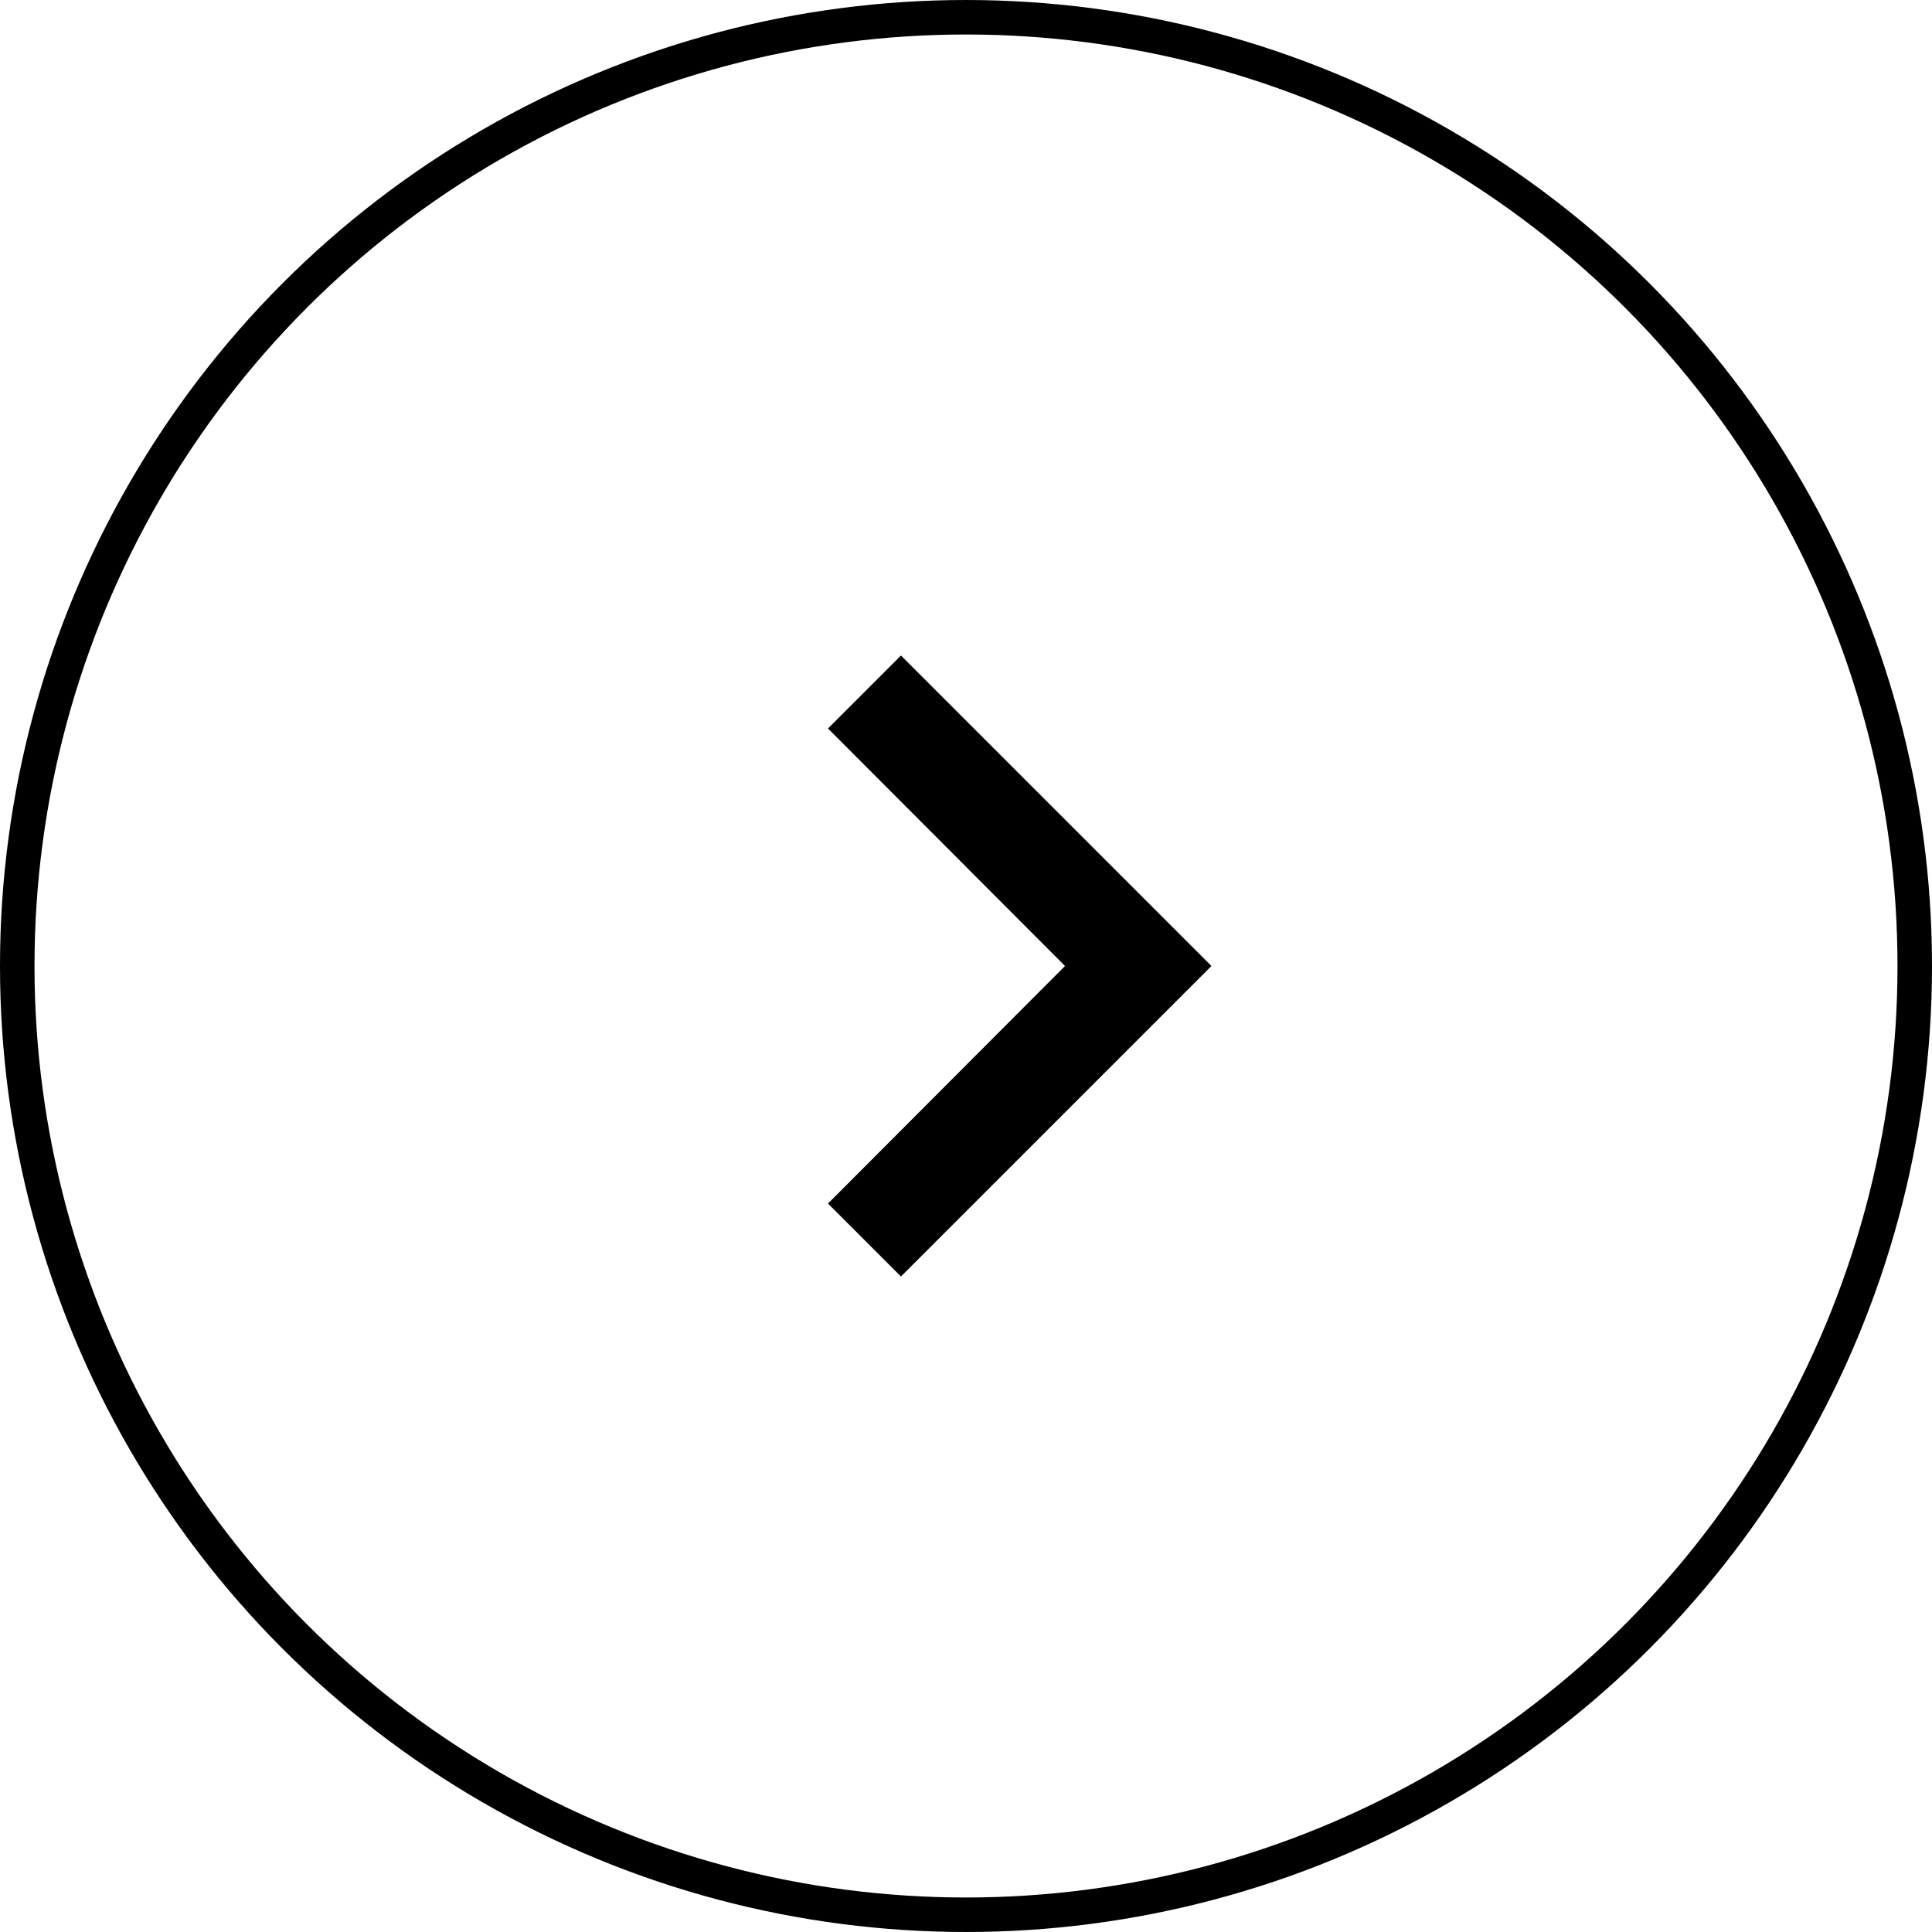 <svg width="56" height="56" viewBox="0 0 56 56" fill="none" xmlns="http://www.w3.org/2000/svg">
<circle cx="28" cy="28" r="27.5" stroke="black"/>
<path d="M24 34.885L30.87 28L24 21.115L26.115 19L35.115 28L26.115 37L24 34.885Z" fill="black"/>
</svg>
